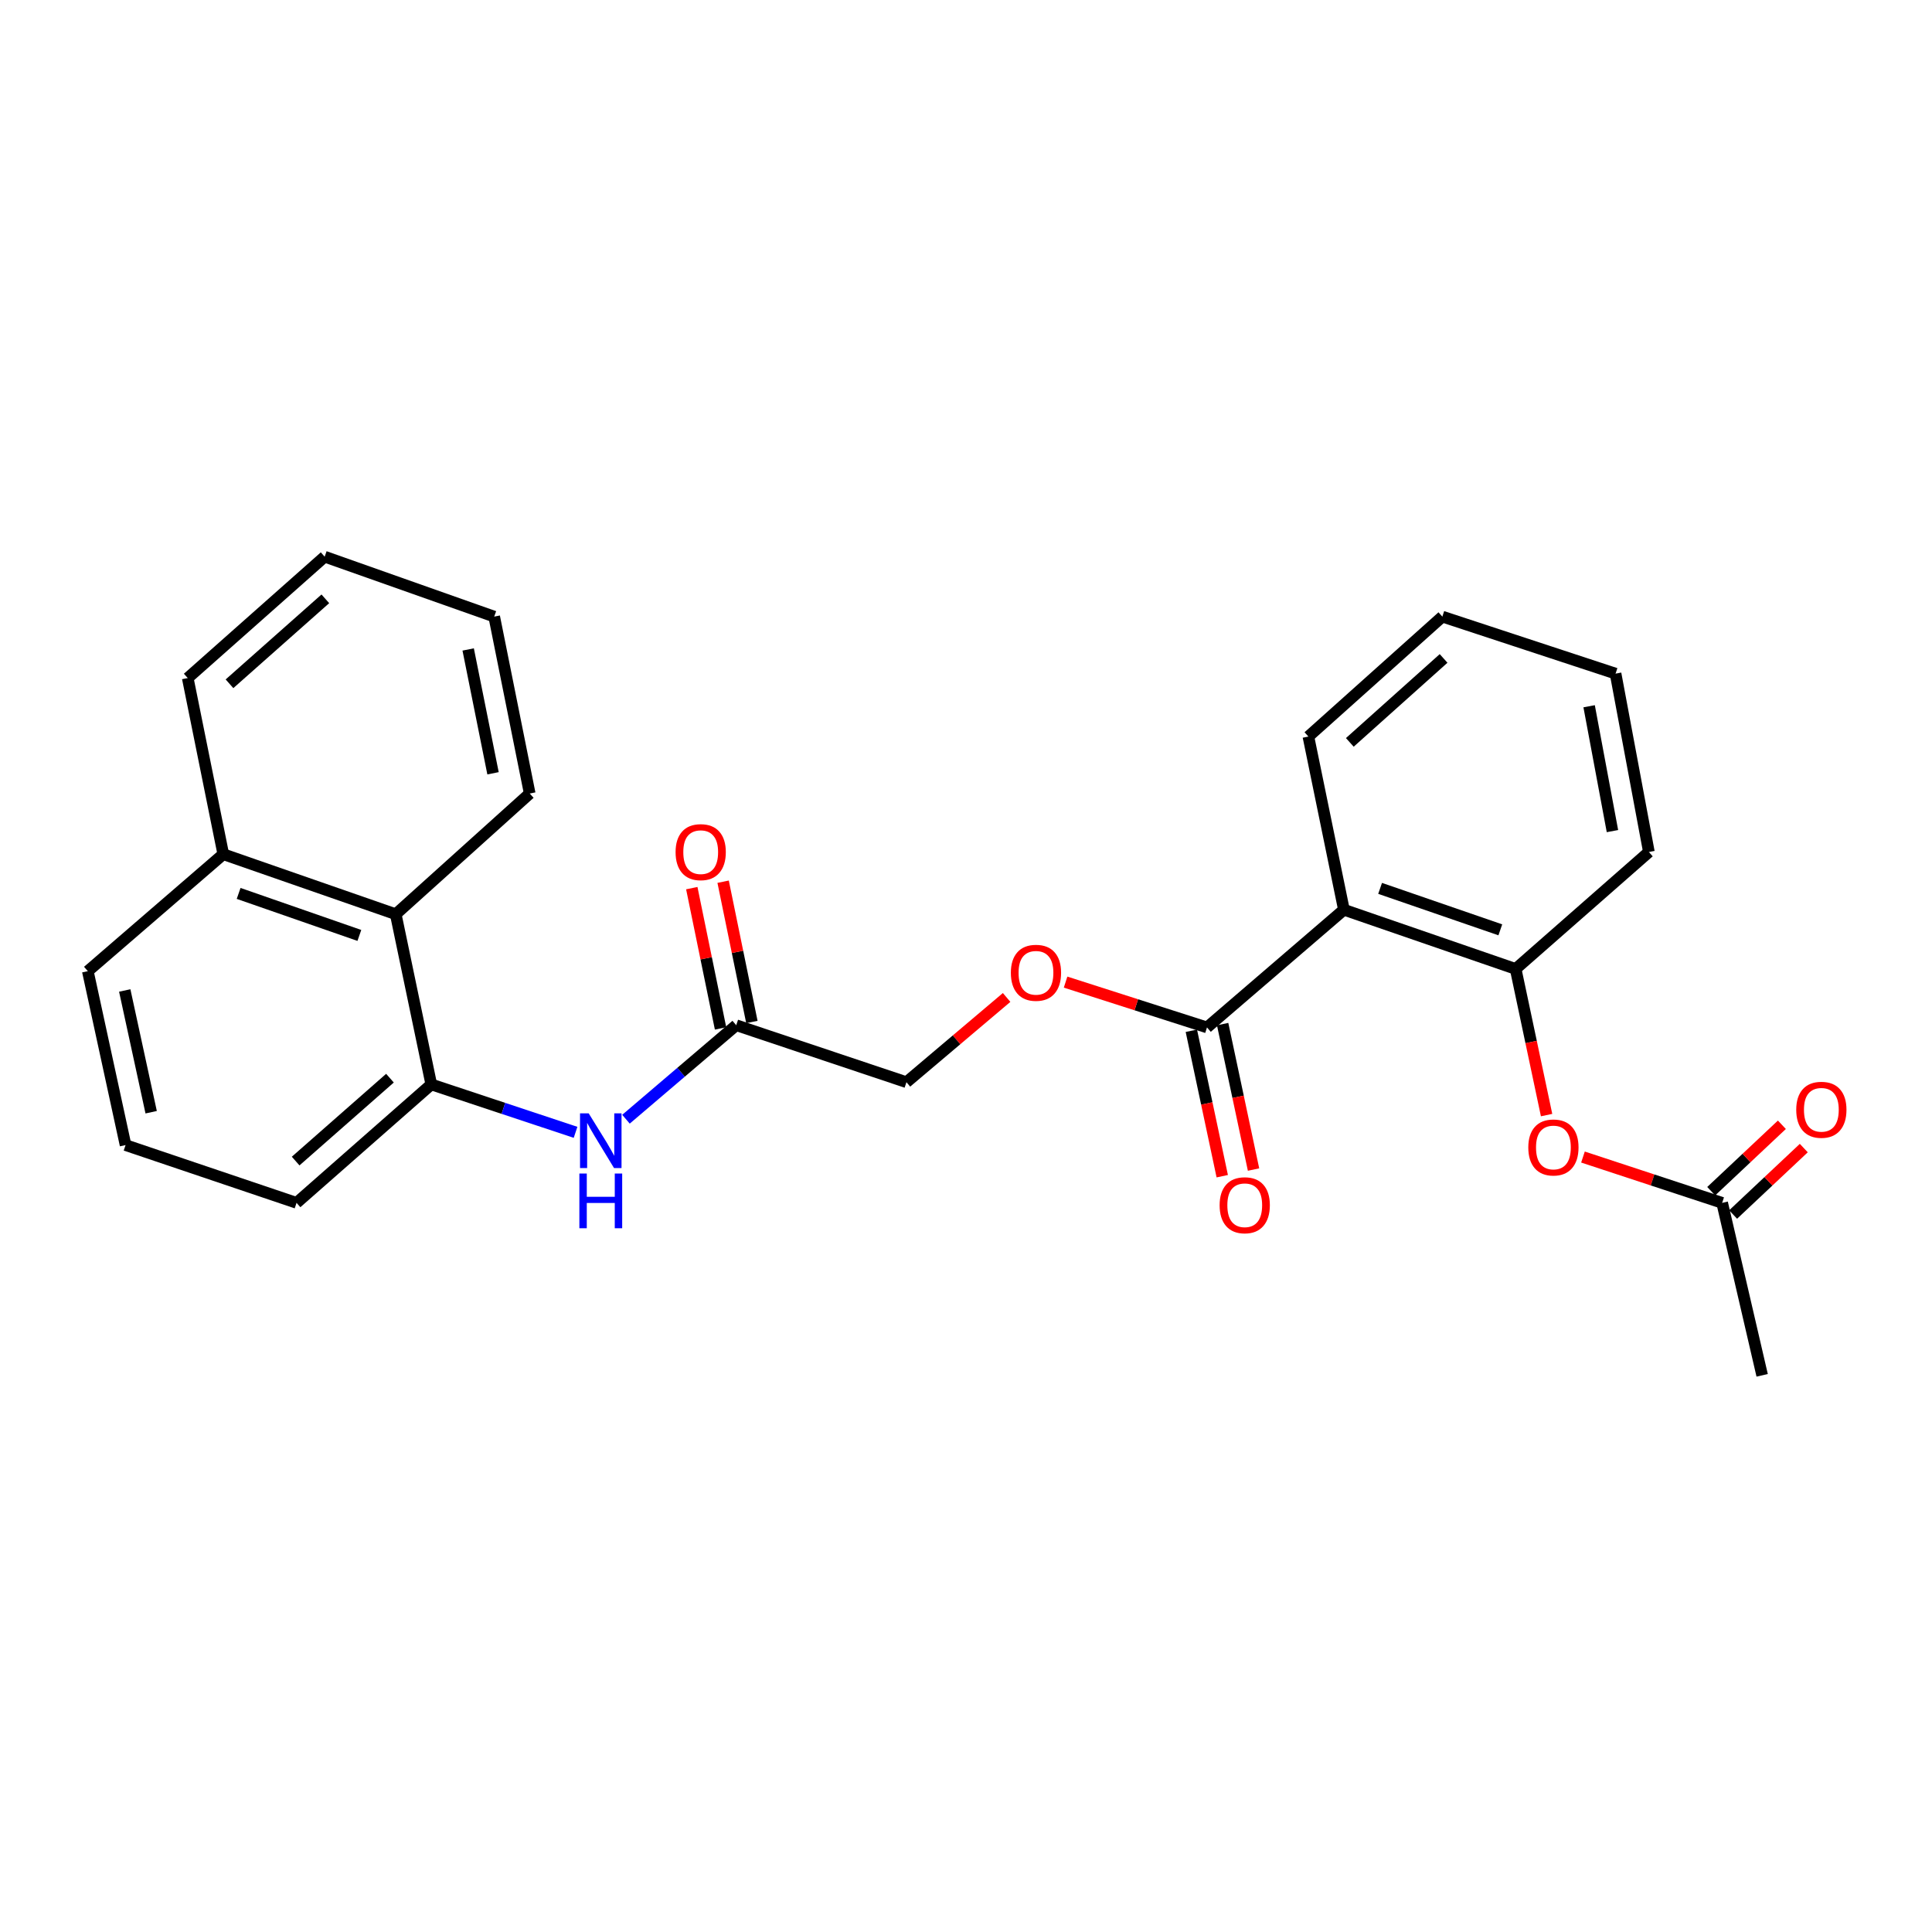 <?xml version='1.0' encoding='iso-8859-1'?>
<svg version='1.1' baseProfile='full'
              xmlns='http://www.w3.org/2000/svg'
                      xmlns:rdkit='http://www.rdkit.org/xml'
                      xmlns:xlink='http://www.w3.org/1999/xlink'
                  xml:space='preserve'
width='1000px' height='1000px' viewBox='0 0 1000 1000'>
<!-- END OF HEADER -->
<rect style='opacity:1.0;fill:#FFFFFF;stroke:none' width='1000' height='1000' x='0' y='0'> </rect>
<path class='bond-0' d='M 695.609,470.879 L 624.739,531.797' style='fill:none;fill-rule:evenodd;stroke:#000000;stroke-width:6px;stroke-linecap:butt;stroke-linejoin:miter;stroke-opacity:1' />
<path class='bond-1' d='M 695.609,470.879 L 784.498,501.527' style='fill:none;fill-rule:evenodd;stroke:#000000;stroke-width:6px;stroke-linecap:butt;stroke-linejoin:miter;stroke-opacity:1' />
<path class='bond-1' d='M 714.339,459.824 L 776.561,481.278' style='fill:none;fill-rule:evenodd;stroke:#000000;stroke-width:6px;stroke-linecap:butt;stroke-linejoin:miter;stroke-opacity:1' />
<path class='bond-14' d='M 695.609,470.879 L 677.222,381.237' style='fill:none;fill-rule:evenodd;stroke:#000000;stroke-width:6px;stroke-linecap:butt;stroke-linejoin:miter;stroke-opacity:1' />
<path class='bond-8' d='M 624.739,531.797 L 588.141,520.069' style='fill:none;fill-rule:evenodd;stroke:#000000;stroke-width:6px;stroke-linecap:butt;stroke-linejoin:miter;stroke-opacity:1' />
<path class='bond-8' d='M 588.141,520.069 L 551.542,508.341' style='fill:none;fill-rule:evenodd;stroke:#FF0000;stroke-width:6px;stroke-linecap:butt;stroke-linejoin:miter;stroke-opacity:1' />
<path class='bond-9' d='M 616.642,533.518 L 624.639,571.158' style='fill:none;fill-rule:evenodd;stroke:#000000;stroke-width:6px;stroke-linecap:butt;stroke-linejoin:miter;stroke-opacity:1' />
<path class='bond-9' d='M 624.639,571.158 L 632.636,608.799' style='fill:none;fill-rule:evenodd;stroke:#FF0000;stroke-width:6px;stroke-linecap:butt;stroke-linejoin:miter;stroke-opacity:1' />
<path class='bond-9' d='M 632.836,530.077 L 640.834,567.717' style='fill:none;fill-rule:evenodd;stroke:#000000;stroke-width:6px;stroke-linecap:butt;stroke-linejoin:miter;stroke-opacity:1' />
<path class='bond-9' d='M 640.834,567.717 L 648.831,605.358' style='fill:none;fill-rule:evenodd;stroke:#FF0000;stroke-width:6px;stroke-linecap:butt;stroke-linejoin:miter;stroke-opacity:1' />
<path class='bond-4' d='M 784.498,501.527 L 792.505,539.347' style='fill:none;fill-rule:evenodd;stroke:#000000;stroke-width:6px;stroke-linecap:butt;stroke-linejoin:miter;stroke-opacity:1' />
<path class='bond-4' d='M 792.505,539.347 L 800.512,577.167' style='fill:none;fill-rule:evenodd;stroke:#FF0000;stroke-width:6px;stroke-linecap:butt;stroke-linejoin:miter;stroke-opacity:1' />
<path class='bond-16' d='M 784.498,501.527 L 853.464,440.986' style='fill:none;fill-rule:evenodd;stroke:#000000;stroke-width:6px;stroke-linecap:butt;stroke-linejoin:miter;stroke-opacity:1' />
<path class='bond-2' d='M 223.232,561.295 L 260.571,573.693' style='fill:none;fill-rule:evenodd;stroke:#000000;stroke-width:6px;stroke-linecap:butt;stroke-linejoin:miter;stroke-opacity:1' />
<path class='bond-2' d='M 260.571,573.693 L 297.91,586.091' style='fill:none;fill-rule:evenodd;stroke:#0000FF;stroke-width:6px;stroke-linecap:butt;stroke-linejoin:miter;stroke-opacity:1' />
<path class='bond-7' d='M 223.232,561.295 L 204.836,473.197' style='fill:none;fill-rule:evenodd;stroke:#000000;stroke-width:6px;stroke-linecap:butt;stroke-linejoin:miter;stroke-opacity:1' />
<path class='bond-15' d='M 223.232,561.295 L 153.493,622.599' style='fill:none;fill-rule:evenodd;stroke:#000000;stroke-width:6px;stroke-linecap:butt;stroke-linejoin:miter;stroke-opacity:1' />
<path class='bond-15' d='M 201.84,558.056 L 153.023,600.969' style='fill:none;fill-rule:evenodd;stroke:#000000;stroke-width:6px;stroke-linecap:butt;stroke-linejoin:miter;stroke-opacity:1' />
<path class='bond-3' d='M 324.005,579.303 L 352.536,554.975' style='fill:none;fill-rule:evenodd;stroke:#0000FF;stroke-width:6px;stroke-linecap:butt;stroke-linejoin:miter;stroke-opacity:1' />
<path class='bond-3' d='M 352.536,554.975 L 381.068,530.647' style='fill:none;fill-rule:evenodd;stroke:#000000;stroke-width:6px;stroke-linecap:butt;stroke-linejoin:miter;stroke-opacity:1' />
<path class='bond-6' d='M 819.342,598.883 L 855.364,610.741' style='fill:none;fill-rule:evenodd;stroke:#FF0000;stroke-width:6px;stroke-linecap:butt;stroke-linejoin:miter;stroke-opacity:1' />
<path class='bond-6' d='M 855.364,610.741 L 891.386,622.599' style='fill:none;fill-rule:evenodd;stroke:#000000;stroke-width:6px;stroke-linecap:butt;stroke-linejoin:miter;stroke-opacity:1' />
<path class='bond-5' d='M 381.068,530.647 L 469.175,560.145' style='fill:none;fill-rule:evenodd;stroke:#000000;stroke-width:6px;stroke-linecap:butt;stroke-linejoin:miter;stroke-opacity:1' />
<path class='bond-10' d='M 389.177,528.984 L 381.732,492.678' style='fill:none;fill-rule:evenodd;stroke:#000000;stroke-width:6px;stroke-linecap:butt;stroke-linejoin:miter;stroke-opacity:1' />
<path class='bond-10' d='M 381.732,492.678 L 374.287,456.371' style='fill:none;fill-rule:evenodd;stroke:#FF0000;stroke-width:6px;stroke-linecap:butt;stroke-linejoin:miter;stroke-opacity:1' />
<path class='bond-10' d='M 372.959,532.31 L 365.513,496.004' style='fill:none;fill-rule:evenodd;stroke:#000000;stroke-width:6px;stroke-linecap:butt;stroke-linejoin:miter;stroke-opacity:1' />
<path class='bond-10' d='M 365.513,496.004 L 358.068,459.697' style='fill:none;fill-rule:evenodd;stroke:#FF0000;stroke-width:6px;stroke-linecap:butt;stroke-linejoin:miter;stroke-opacity:1' />
<path class='bond-11' d='M 897.056,628.631 L 915.347,611.438' style='fill:none;fill-rule:evenodd;stroke:#000000;stroke-width:6px;stroke-linecap:butt;stroke-linejoin:miter;stroke-opacity:1' />
<path class='bond-11' d='M 915.347,611.438 L 933.637,594.245' style='fill:none;fill-rule:evenodd;stroke:#FF0000;stroke-width:6px;stroke-linecap:butt;stroke-linejoin:miter;stroke-opacity:1' />
<path class='bond-11' d='M 885.717,616.567 L 904.007,599.374' style='fill:none;fill-rule:evenodd;stroke:#000000;stroke-width:6px;stroke-linecap:butt;stroke-linejoin:miter;stroke-opacity:1' />
<path class='bond-11' d='M 904.007,599.374 L 922.298,582.182' style='fill:none;fill-rule:evenodd;stroke:#FF0000;stroke-width:6px;stroke-linecap:butt;stroke-linejoin:miter;stroke-opacity:1' />
<path class='bond-18' d='M 891.386,622.599 L 912.091,711.865' style='fill:none;fill-rule:evenodd;stroke:#000000;stroke-width:6px;stroke-linecap:butt;stroke-linejoin:miter;stroke-opacity:1' />
<path class='bond-13' d='M 204.836,473.197 L 115.57,442.136' style='fill:none;fill-rule:evenodd;stroke:#000000;stroke-width:6px;stroke-linecap:butt;stroke-linejoin:miter;stroke-opacity:1' />
<path class='bond-13' d='M 186.005,484.175 L 123.519,462.432' style='fill:none;fill-rule:evenodd;stroke:#000000;stroke-width:6px;stroke-linecap:butt;stroke-linejoin:miter;stroke-opacity:1' />
<path class='bond-19' d='M 204.836,473.197 L 274.179,410.725' style='fill:none;fill-rule:evenodd;stroke:#000000;stroke-width:6px;stroke-linecap:butt;stroke-linejoin:miter;stroke-opacity:1' />
<path class='bond-12' d='M 521.023,516.285 L 495.099,538.215' style='fill:none;fill-rule:evenodd;stroke:#FF0000;stroke-width:6px;stroke-linecap:butt;stroke-linejoin:miter;stroke-opacity:1' />
<path class='bond-12' d='M 495.099,538.215 L 469.175,560.145' style='fill:none;fill-rule:evenodd;stroke:#000000;stroke-width:6px;stroke-linecap:butt;stroke-linejoin:miter;stroke-opacity:1' />
<path class='bond-21' d='M 115.57,442.136 L 97.174,350.957' style='fill:none;fill-rule:evenodd;stroke:#000000;stroke-width:6px;stroke-linecap:butt;stroke-linejoin:miter;stroke-opacity:1' />
<path class='bond-27' d='M 115.57,442.136 L 45.455,502.677' style='fill:none;fill-rule:evenodd;stroke:#000000;stroke-width:6px;stroke-linecap:butt;stroke-linejoin:miter;stroke-opacity:1' />
<path class='bond-22' d='M 677.222,381.237 L 746.556,319.16' style='fill:none;fill-rule:evenodd;stroke:#000000;stroke-width:6px;stroke-linecap:butt;stroke-linejoin:miter;stroke-opacity:1' />
<path class='bond-22' d='M 698.666,384.26 L 747.2,340.806' style='fill:none;fill-rule:evenodd;stroke:#000000;stroke-width:6px;stroke-linecap:butt;stroke-linejoin:miter;stroke-opacity:1' />
<path class='bond-17' d='M 153.493,622.599 L 64.991,592.697' style='fill:none;fill-rule:evenodd;stroke:#000000;stroke-width:6px;stroke-linecap:butt;stroke-linejoin:miter;stroke-opacity:1' />
<path class='bond-26' d='M 853.464,440.986 L 836.217,348.667' style='fill:none;fill-rule:evenodd;stroke:#000000;stroke-width:6px;stroke-linecap:butt;stroke-linejoin:miter;stroke-opacity:1' />
<path class='bond-26' d='M 834.602,430.179 L 822.53,365.555' style='fill:none;fill-rule:evenodd;stroke:#000000;stroke-width:6px;stroke-linecap:butt;stroke-linejoin:miter;stroke-opacity:1' />
<path class='bond-20' d='M 64.991,592.697 L 45.455,502.677' style='fill:none;fill-rule:evenodd;stroke:#000000;stroke-width:6px;stroke-linecap:butt;stroke-linejoin:miter;stroke-opacity:1' />
<path class='bond-20' d='M 78.24,575.682 L 64.565,512.668' style='fill:none;fill-rule:evenodd;stroke:#000000;stroke-width:6px;stroke-linecap:butt;stroke-linejoin:miter;stroke-opacity:1' />
<path class='bond-24' d='M 274.179,410.725 L 255.802,319.16' style='fill:none;fill-rule:evenodd;stroke:#000000;stroke-width:6px;stroke-linecap:butt;stroke-linejoin:miter;stroke-opacity:1' />
<path class='bond-24' d='M 255.19,400.248 L 242.326,336.153' style='fill:none;fill-rule:evenodd;stroke:#000000;stroke-width:6px;stroke-linecap:butt;stroke-linejoin:miter;stroke-opacity:1' />
<path class='bond-28' d='M 97.174,350.957 L 168.044,288.135' style='fill:none;fill-rule:evenodd;stroke:#000000;stroke-width:6px;stroke-linecap:butt;stroke-linejoin:miter;stroke-opacity:1' />
<path class='bond-28' d='M 118.787,353.923 L 168.396,309.948' style='fill:none;fill-rule:evenodd;stroke:#000000;stroke-width:6px;stroke-linecap:butt;stroke-linejoin:miter;stroke-opacity:1' />
<path class='bond-23' d='M 746.556,319.16 L 836.217,348.667' style='fill:none;fill-rule:evenodd;stroke:#000000;stroke-width:6px;stroke-linecap:butt;stroke-linejoin:miter;stroke-opacity:1' />
<path class='bond-25' d='M 255.802,319.16 L 168.044,288.135' style='fill:none;fill-rule:evenodd;stroke:#000000;stroke-width:6px;stroke-linecap:butt;stroke-linejoin:miter;stroke-opacity:1' />
<path  class='atom-4' d='M 304.701 576.265
L 313.981 591.265
Q 314.901 592.745, 316.381 595.425
Q 317.861 598.105, 317.941 598.265
L 317.941 576.265
L 321.701 576.265
L 321.701 604.585
L 317.821 604.585
L 307.861 588.185
Q 306.701 586.265, 305.461 584.065
Q 304.261 581.865, 303.901 581.185
L 303.901 604.585
L 300.221 604.585
L 300.221 576.265
L 304.701 576.265
' fill='#0000FF'/>
<path  class='atom-4' d='M 299.881 607.417
L 303.721 607.417
L 303.721 619.457
L 318.201 619.457
L 318.201 607.417
L 322.041 607.417
L 322.041 635.737
L 318.201 635.737
L 318.201 622.657
L 303.721 622.657
L 303.721 635.737
L 299.881 635.737
L 299.881 607.417
' fill='#0000FF'/>
<path  class='atom-5' d='M 791.043 593.926
Q 791.043 587.126, 794.403 583.326
Q 797.763 579.526, 804.043 579.526
Q 810.323 579.526, 813.683 583.326
Q 817.043 587.126, 817.043 593.926
Q 817.043 600.806, 813.643 604.726
Q 810.243 608.606, 804.043 608.606
Q 797.803 608.606, 794.403 604.726
Q 791.043 600.846, 791.043 593.926
M 804.043 605.406
Q 808.363 605.406, 810.683 602.526
Q 813.043 599.606, 813.043 593.926
Q 813.043 588.366, 810.683 585.566
Q 808.363 582.726, 804.043 582.726
Q 799.723 582.726, 797.363 585.526
Q 795.043 588.326, 795.043 593.926
Q 795.043 599.646, 797.363 602.526
Q 799.723 605.406, 804.043 605.406
' fill='#FF0000'/>
<path  class='atom-9' d='M 523.218 503.511
Q 523.218 496.711, 526.578 492.911
Q 529.938 489.111, 536.218 489.111
Q 542.498 489.111, 545.858 492.911
Q 549.218 496.711, 549.218 503.511
Q 549.218 510.391, 545.818 514.311
Q 542.418 518.191, 536.218 518.191
Q 529.978 518.191, 526.578 514.311
Q 523.218 510.431, 523.218 503.511
M 536.218 514.991
Q 540.538 514.991, 542.858 512.111
Q 545.218 509.191, 545.218 503.511
Q 545.218 497.951, 542.858 495.151
Q 540.538 492.311, 536.218 492.311
Q 531.898 492.311, 529.538 495.111
Q 527.218 497.911, 527.218 503.511
Q 527.218 509.231, 529.538 512.111
Q 531.898 514.991, 536.218 514.991
' fill='#FF0000'/>
<path  class='atom-10' d='M 631.275 623.829
Q 631.275 617.029, 634.635 613.229
Q 637.995 609.429, 644.275 609.429
Q 650.555 609.429, 653.915 613.229
Q 657.275 617.029, 657.275 623.829
Q 657.275 630.709, 653.875 634.629
Q 650.475 638.509, 644.275 638.509
Q 638.035 638.509, 634.635 634.629
Q 631.275 630.749, 631.275 623.829
M 644.275 635.309
Q 648.595 635.309, 650.915 632.429
Q 653.275 629.509, 653.275 623.829
Q 653.275 618.269, 650.915 615.469
Q 648.595 612.629, 644.275 612.629
Q 639.955 612.629, 637.595 615.429
Q 635.275 618.229, 635.275 623.829
Q 635.275 629.549, 637.595 632.429
Q 639.955 635.309, 644.275 635.309
' fill='#FF0000'/>
<path  class='atom-11' d='M 349.681 441.066
Q 349.681 434.266, 353.041 430.466
Q 356.401 426.666, 362.681 426.666
Q 368.961 426.666, 372.321 430.466
Q 375.681 434.266, 375.681 441.066
Q 375.681 447.946, 372.281 451.866
Q 368.881 455.746, 362.681 455.746
Q 356.441 455.746, 353.041 451.866
Q 349.681 447.986, 349.681 441.066
M 362.681 452.546
Q 367.001 452.546, 369.321 449.666
Q 371.681 446.746, 371.681 441.066
Q 371.681 435.506, 369.321 432.706
Q 367.001 429.866, 362.681 429.866
Q 358.361 429.866, 356.001 432.666
Q 353.681 435.466, 353.681 441.066
Q 353.681 446.786, 356.001 449.666
Q 358.361 452.546, 362.681 452.546
' fill='#FF0000'/>
<path  class='atom-12' d='M 929.729 574.418
Q 929.729 567.618, 933.089 563.818
Q 936.449 560.018, 942.729 560.018
Q 949.009 560.018, 952.369 563.818
Q 955.729 567.618, 955.729 574.418
Q 955.729 581.298, 952.329 585.218
Q 948.929 589.098, 942.729 589.098
Q 936.489 589.098, 933.089 585.218
Q 929.729 581.338, 929.729 574.418
M 942.729 585.898
Q 947.049 585.898, 949.369 583.018
Q 951.729 580.098, 951.729 574.418
Q 951.729 568.858, 949.369 566.058
Q 947.049 563.218, 942.729 563.218
Q 938.409 563.218, 936.049 566.018
Q 933.729 568.818, 933.729 574.418
Q 933.729 580.138, 936.049 583.018
Q 938.409 585.898, 942.729 585.898
' fill='#FF0000'/>
</svg>
